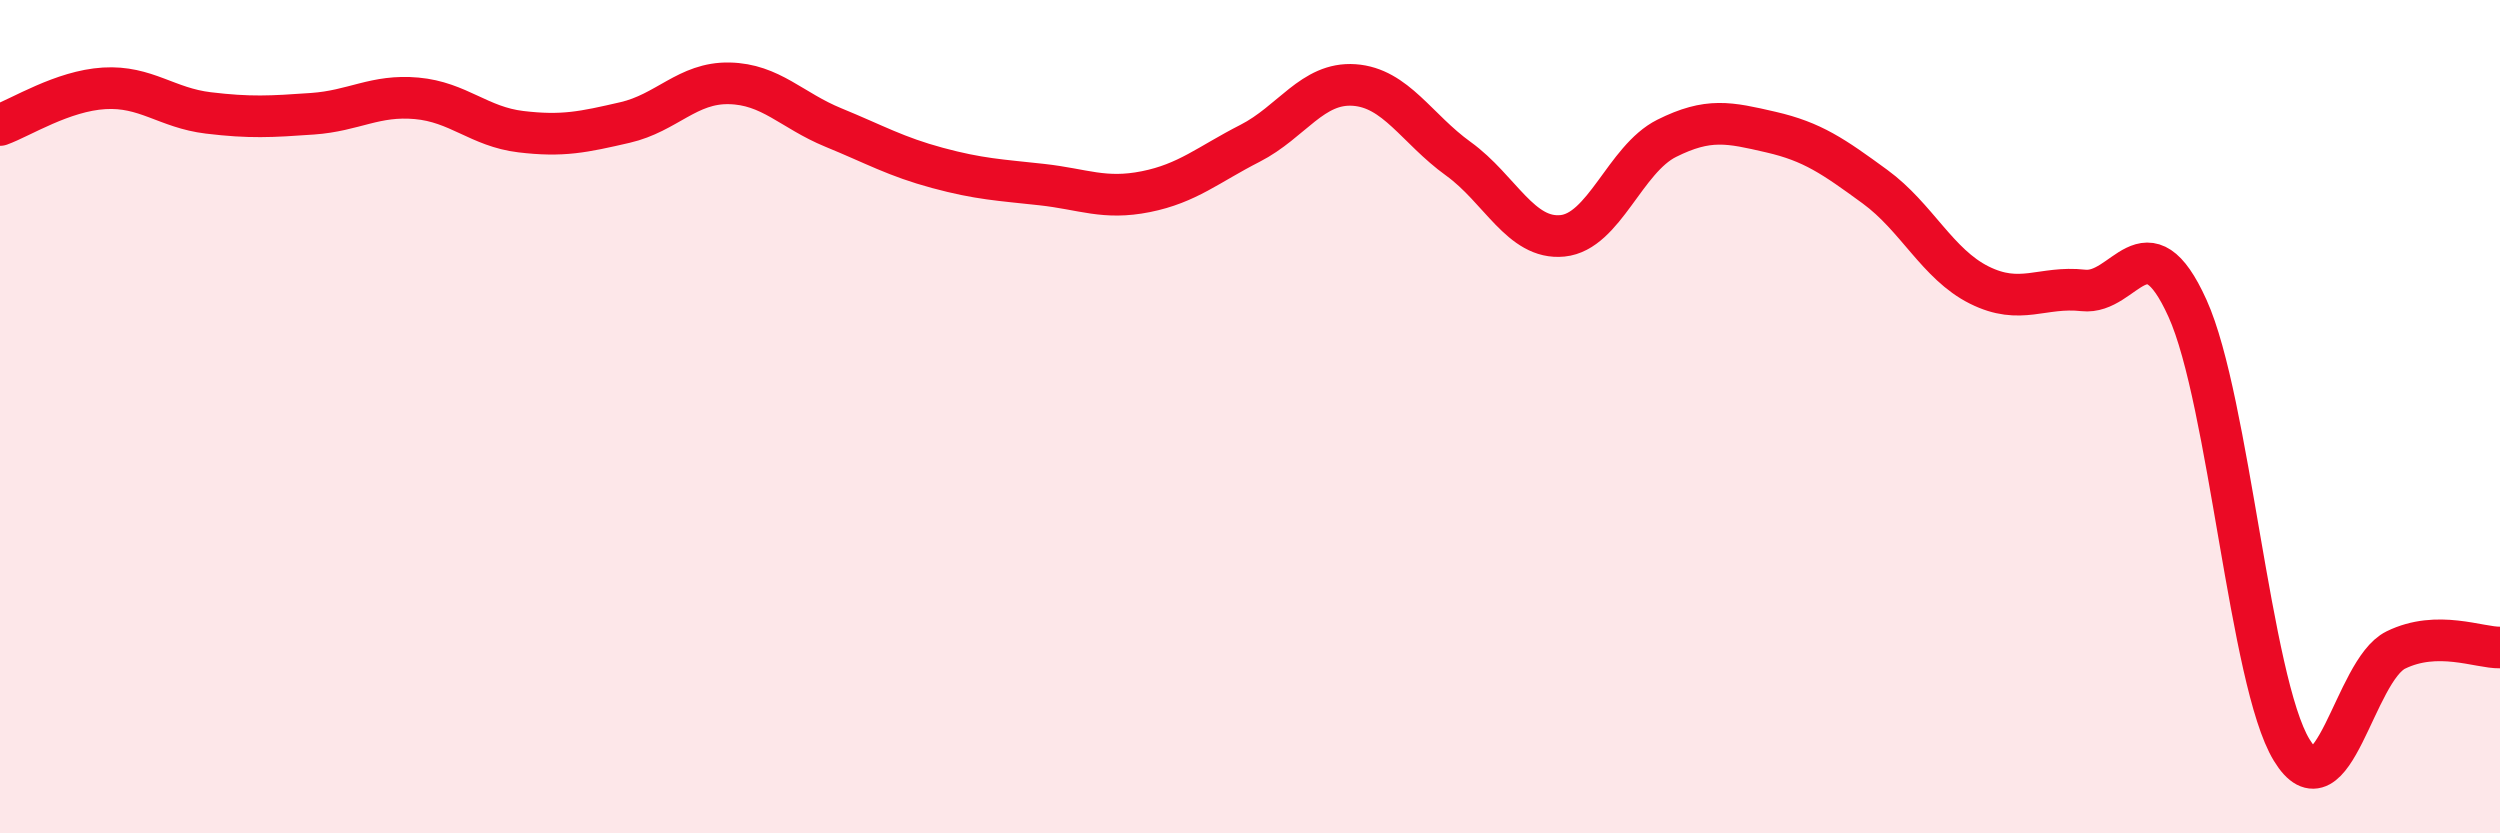 
    <svg width="60" height="20" viewBox="0 0 60 20" xmlns="http://www.w3.org/2000/svg">
      <path
        d="M 0,3 C 0.5,2.82 1.5,2.18 2.5,2.12 C 3.5,2.06 4,2.59 5,2.71 C 6,2.83 6.5,2.8 7.5,2.73 C 8.5,2.66 9,2.27 10,2.36 C 11,2.45 11.5,3.04 12.5,3.16 C 13.5,3.28 14,3.17 15,2.94 C 16,2.71 16.5,1.98 17.5,2 C 18.5,2.02 19,2.65 20,3.06 C 21,3.47 21.5,3.76 22.5,4.03 C 23.5,4.3 24,4.32 25,4.43 C 26,4.54 26.5,4.8 27.5,4.6 C 28.5,4.4 29,3.95 30,3.44 C 31,2.93 31.5,1.97 32.5,2.04 C 33.5,2.11 34,3.09 35,3.81 C 36,4.53 36.5,5.76 37.5,5.66 C 38.5,5.56 39,3.82 40,3.32 C 41,2.82 41.5,2.94 42.5,3.17 C 43.5,3.4 44,3.75 45,4.48 C 46,5.21 46.5,6.34 47.5,6.84 C 48.5,7.34 49,6.86 50,6.97 C 51,7.08 51.5,5.19 52.5,7.4 C 53.5,9.61 54,16.36 55,18 C 56,19.64 56.5,16.09 57.5,15.6 C 58.5,15.11 59.5,15.55 60,15.54L60 20L0 20Z"
        fill="#EB0A25"
        opacity="0.1"
        stroke-linecap="round"
        stroke-linejoin="round"
      />
      <path
        d="M 0,3 C 0.5,2.82 1.5,2.18 2.5,2.12 C 3.5,2.06 4,2.59 5,2.71 C 6,2.83 6.5,2.8 7.5,2.73 C 8.5,2.66 9,2.27 10,2.36 C 11,2.45 11.5,3.04 12.5,3.16 C 13.5,3.28 14,3.17 15,2.94 C 16,2.71 16.5,1.98 17.5,2 C 18.5,2.02 19,2.65 20,3.06 C 21,3.47 21.5,3.76 22.5,4.03 C 23.5,4.3 24,4.32 25,4.43 C 26,4.54 26.5,4.8 27.5,4.6 C 28.5,4.4 29,3.95 30,3.44 C 31,2.93 31.5,1.97 32.5,2.04 C 33.5,2.11 34,3.09 35,3.81 C 36,4.53 36.5,5.76 37.5,5.66 C 38.5,5.56 39,3.82 40,3.32 C 41,2.82 41.5,2.94 42.5,3.17 C 43.5,3.4 44,3.75 45,4.48 C 46,5.21 46.5,6.34 47.5,6.84 C 48.5,7.34 49,6.86 50,6.97 C 51,7.08 51.5,5.19 52.5,7.4 C 53.5,9.61 54,16.36 55,18 C 56,19.64 56.5,16.09 57.5,15.6 C 58.5,15.11 59.5,15.55 60,15.54"
        stroke="#EB0A25"
        stroke-width="1"
        fill="none"
        stroke-linecap="round"
        stroke-linejoin="round"
      />
    </svg>
  